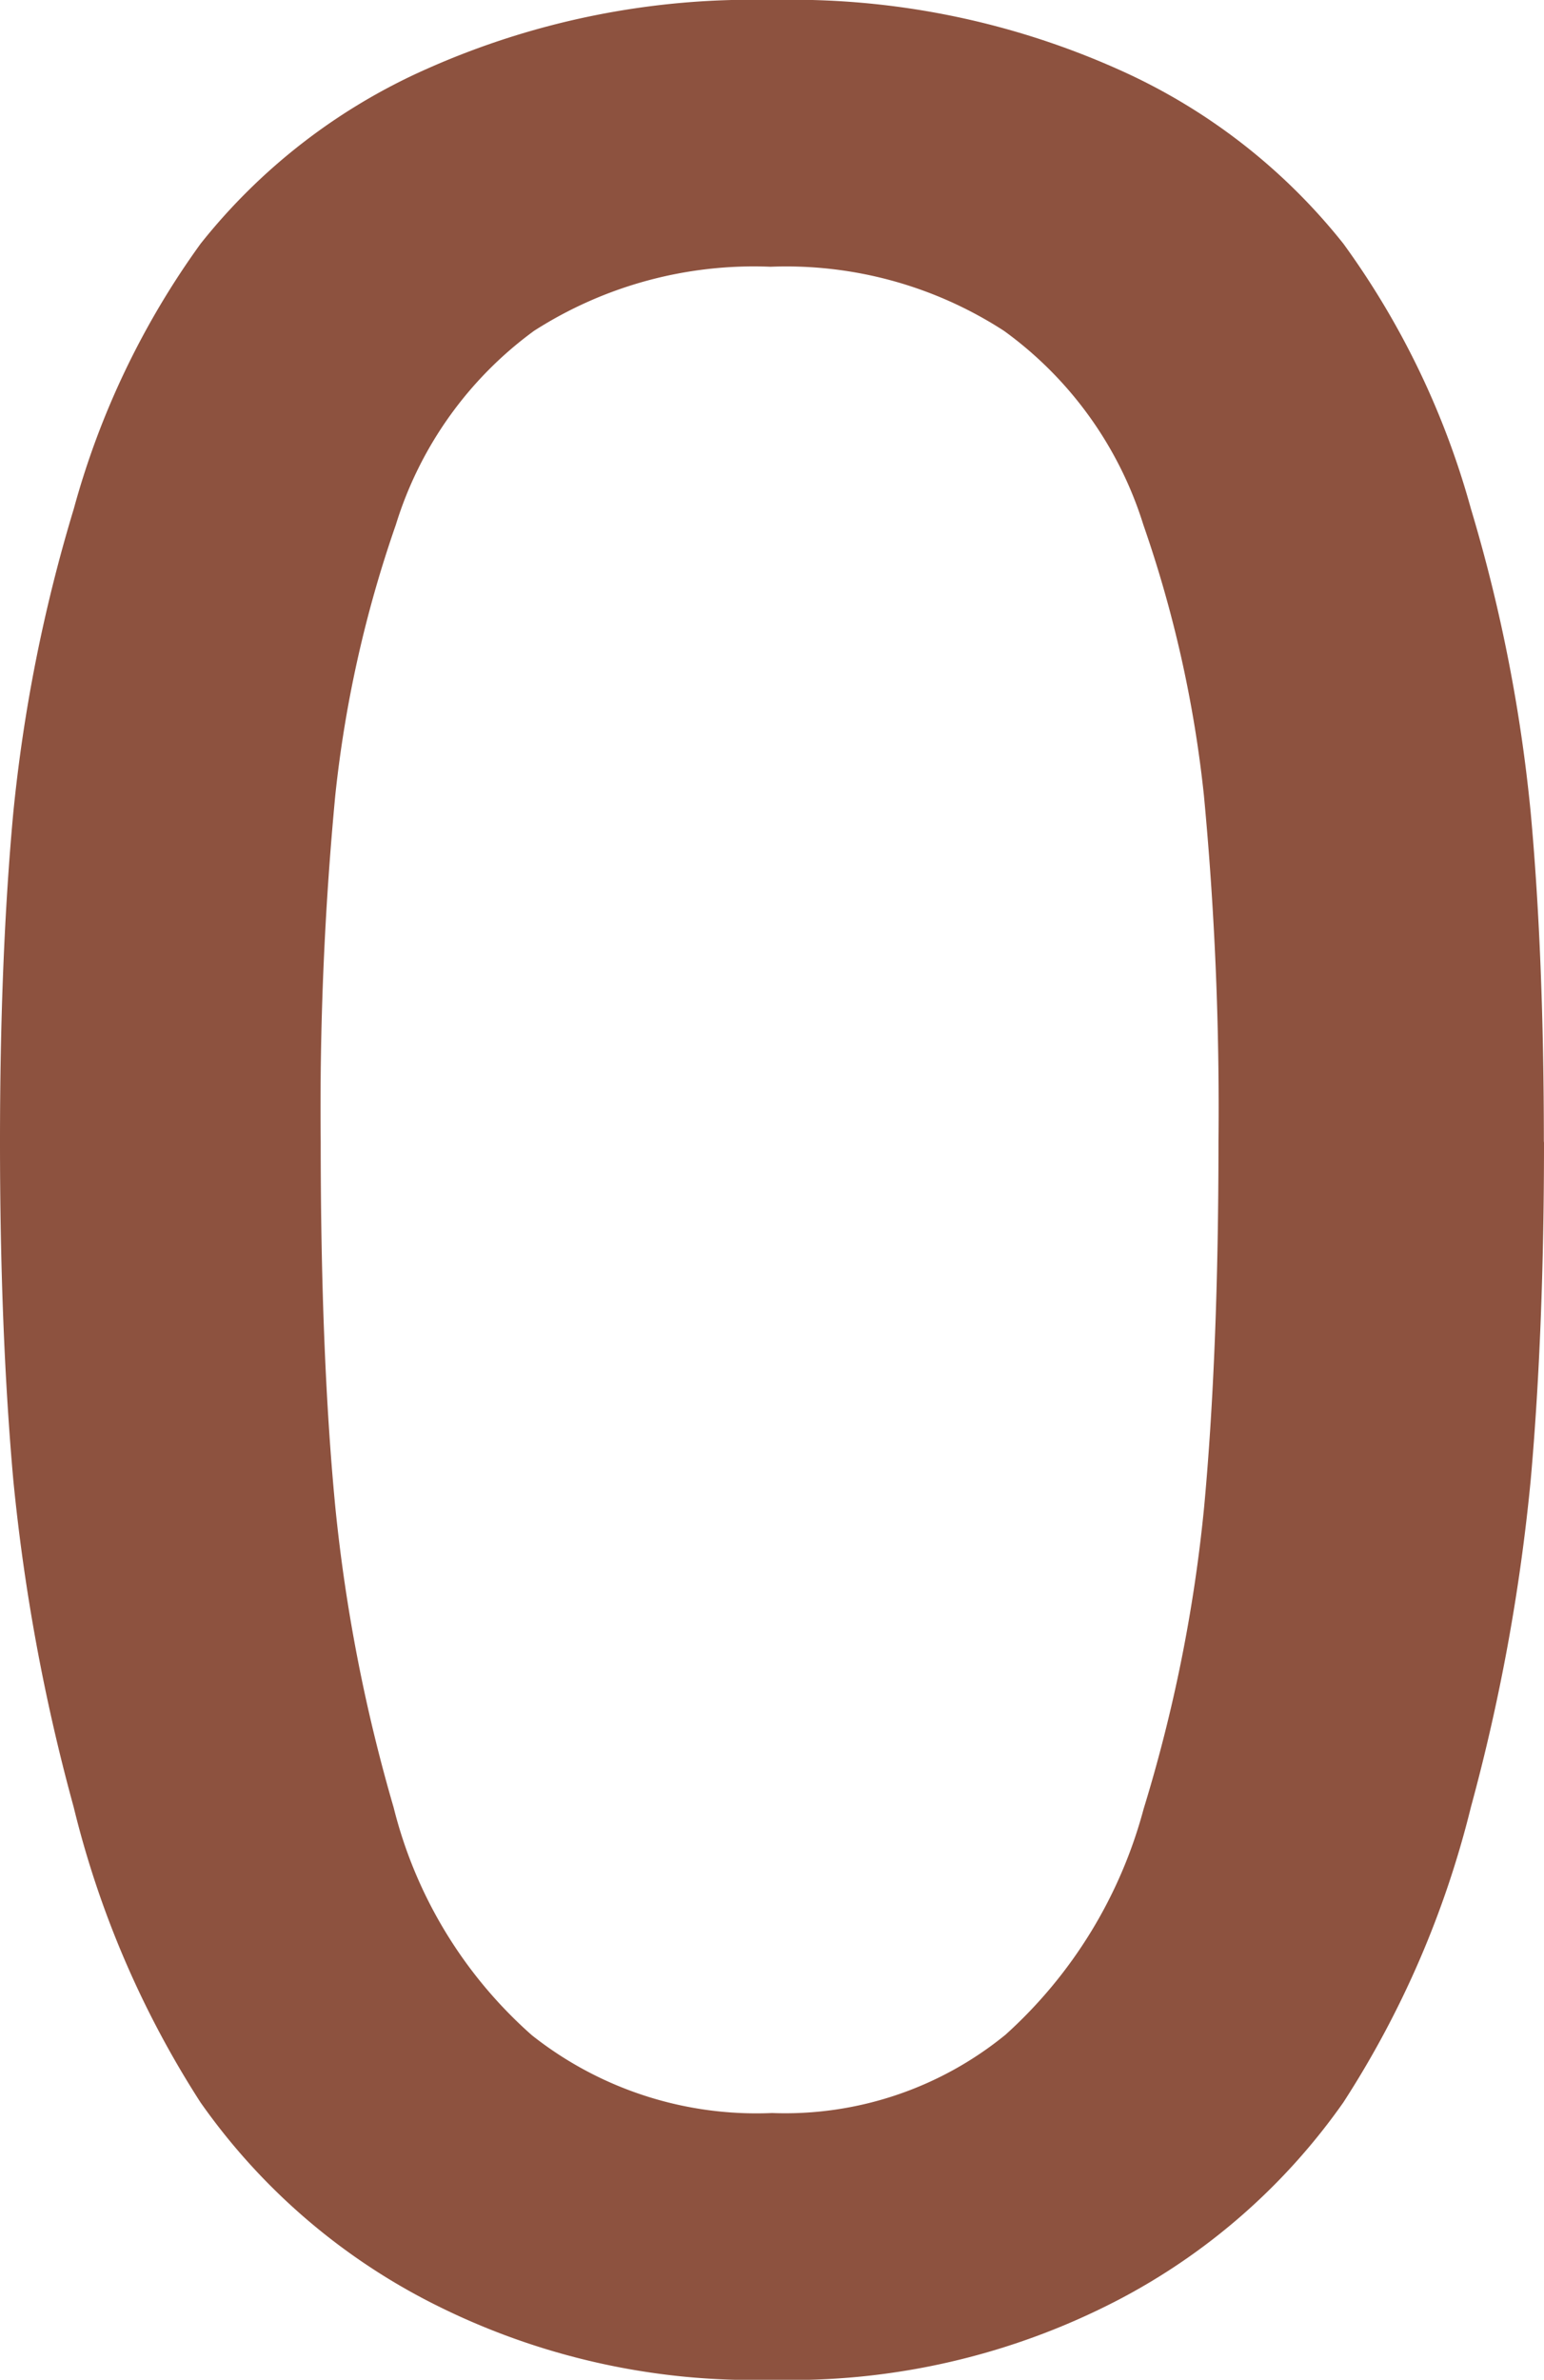 <svg xmlns="http://www.w3.org/2000/svg" width="10.582" height="16.299" viewBox="0 0 10.582 16.299">
  <path id="Path_95211" data-name="Path 95211" d="M3.57-7.531a22.736,22.736,0,0,0-.1-2.375,8.268,8.268,0,0,0-.415-1.852A2.588,2.588,0,0,0,2.1-13.086a2.744,2.744,0,0,0-1.6-.439,2.792,2.792,0,0,0-1.621.439,2.588,2.588,0,0,0-.947,1.328,8.268,8.268,0,0,0-.415,1.852,22.736,22.736,0,0,0-.1,2.375q0,1.462.1,2.5a11.407,11.407,0,0,0,.4,2.059,3.07,3.07,0,0,0,.947,1.559A2.479,2.479,0,0,0,.51-.88a2.389,2.389,0,0,0,1.6-.536,3.189,3.189,0,0,0,.947-1.547,10.5,10.5,0,0,0,.415-2.071Q3.57-6.094,3.57-7.531Zm2.231,0q0,1.291-.091,2.314A13.378,13.378,0,0,1,5.3-2.975,6.633,6.633,0,0,1,4.426-.953,4.337,4.337,0,0,1,2.883.4,4.86,4.86,0,0,1,.51.947,4.86,4.86,0,0,1-1.863.4,4.337,4.337,0,0,1-3.407-.953a6.633,6.633,0,0,1-.869-2.022A13.378,13.378,0,0,1-4.69-5.217q-.091-1.023-.091-2.314,0-1.267.091-2.254a10.882,10.882,0,0,1,.415-2.083,5.619,5.619,0,0,1,.869-1.815,4.093,4.093,0,0,1,1.543-1.194A5.478,5.478,0,0,1,.51-15.352a5.478,5.478,0,0,1,2.373.475,4.093,4.093,0,0,1,1.543,1.194A5.619,5.619,0,0,1,5.3-11.868,10.882,10.882,0,0,1,5.71-9.785Q5.8-8.8,5.8-7.531Z" transform="translate(4.781 15.352)" fill="#8d523f"/>
</svg>
